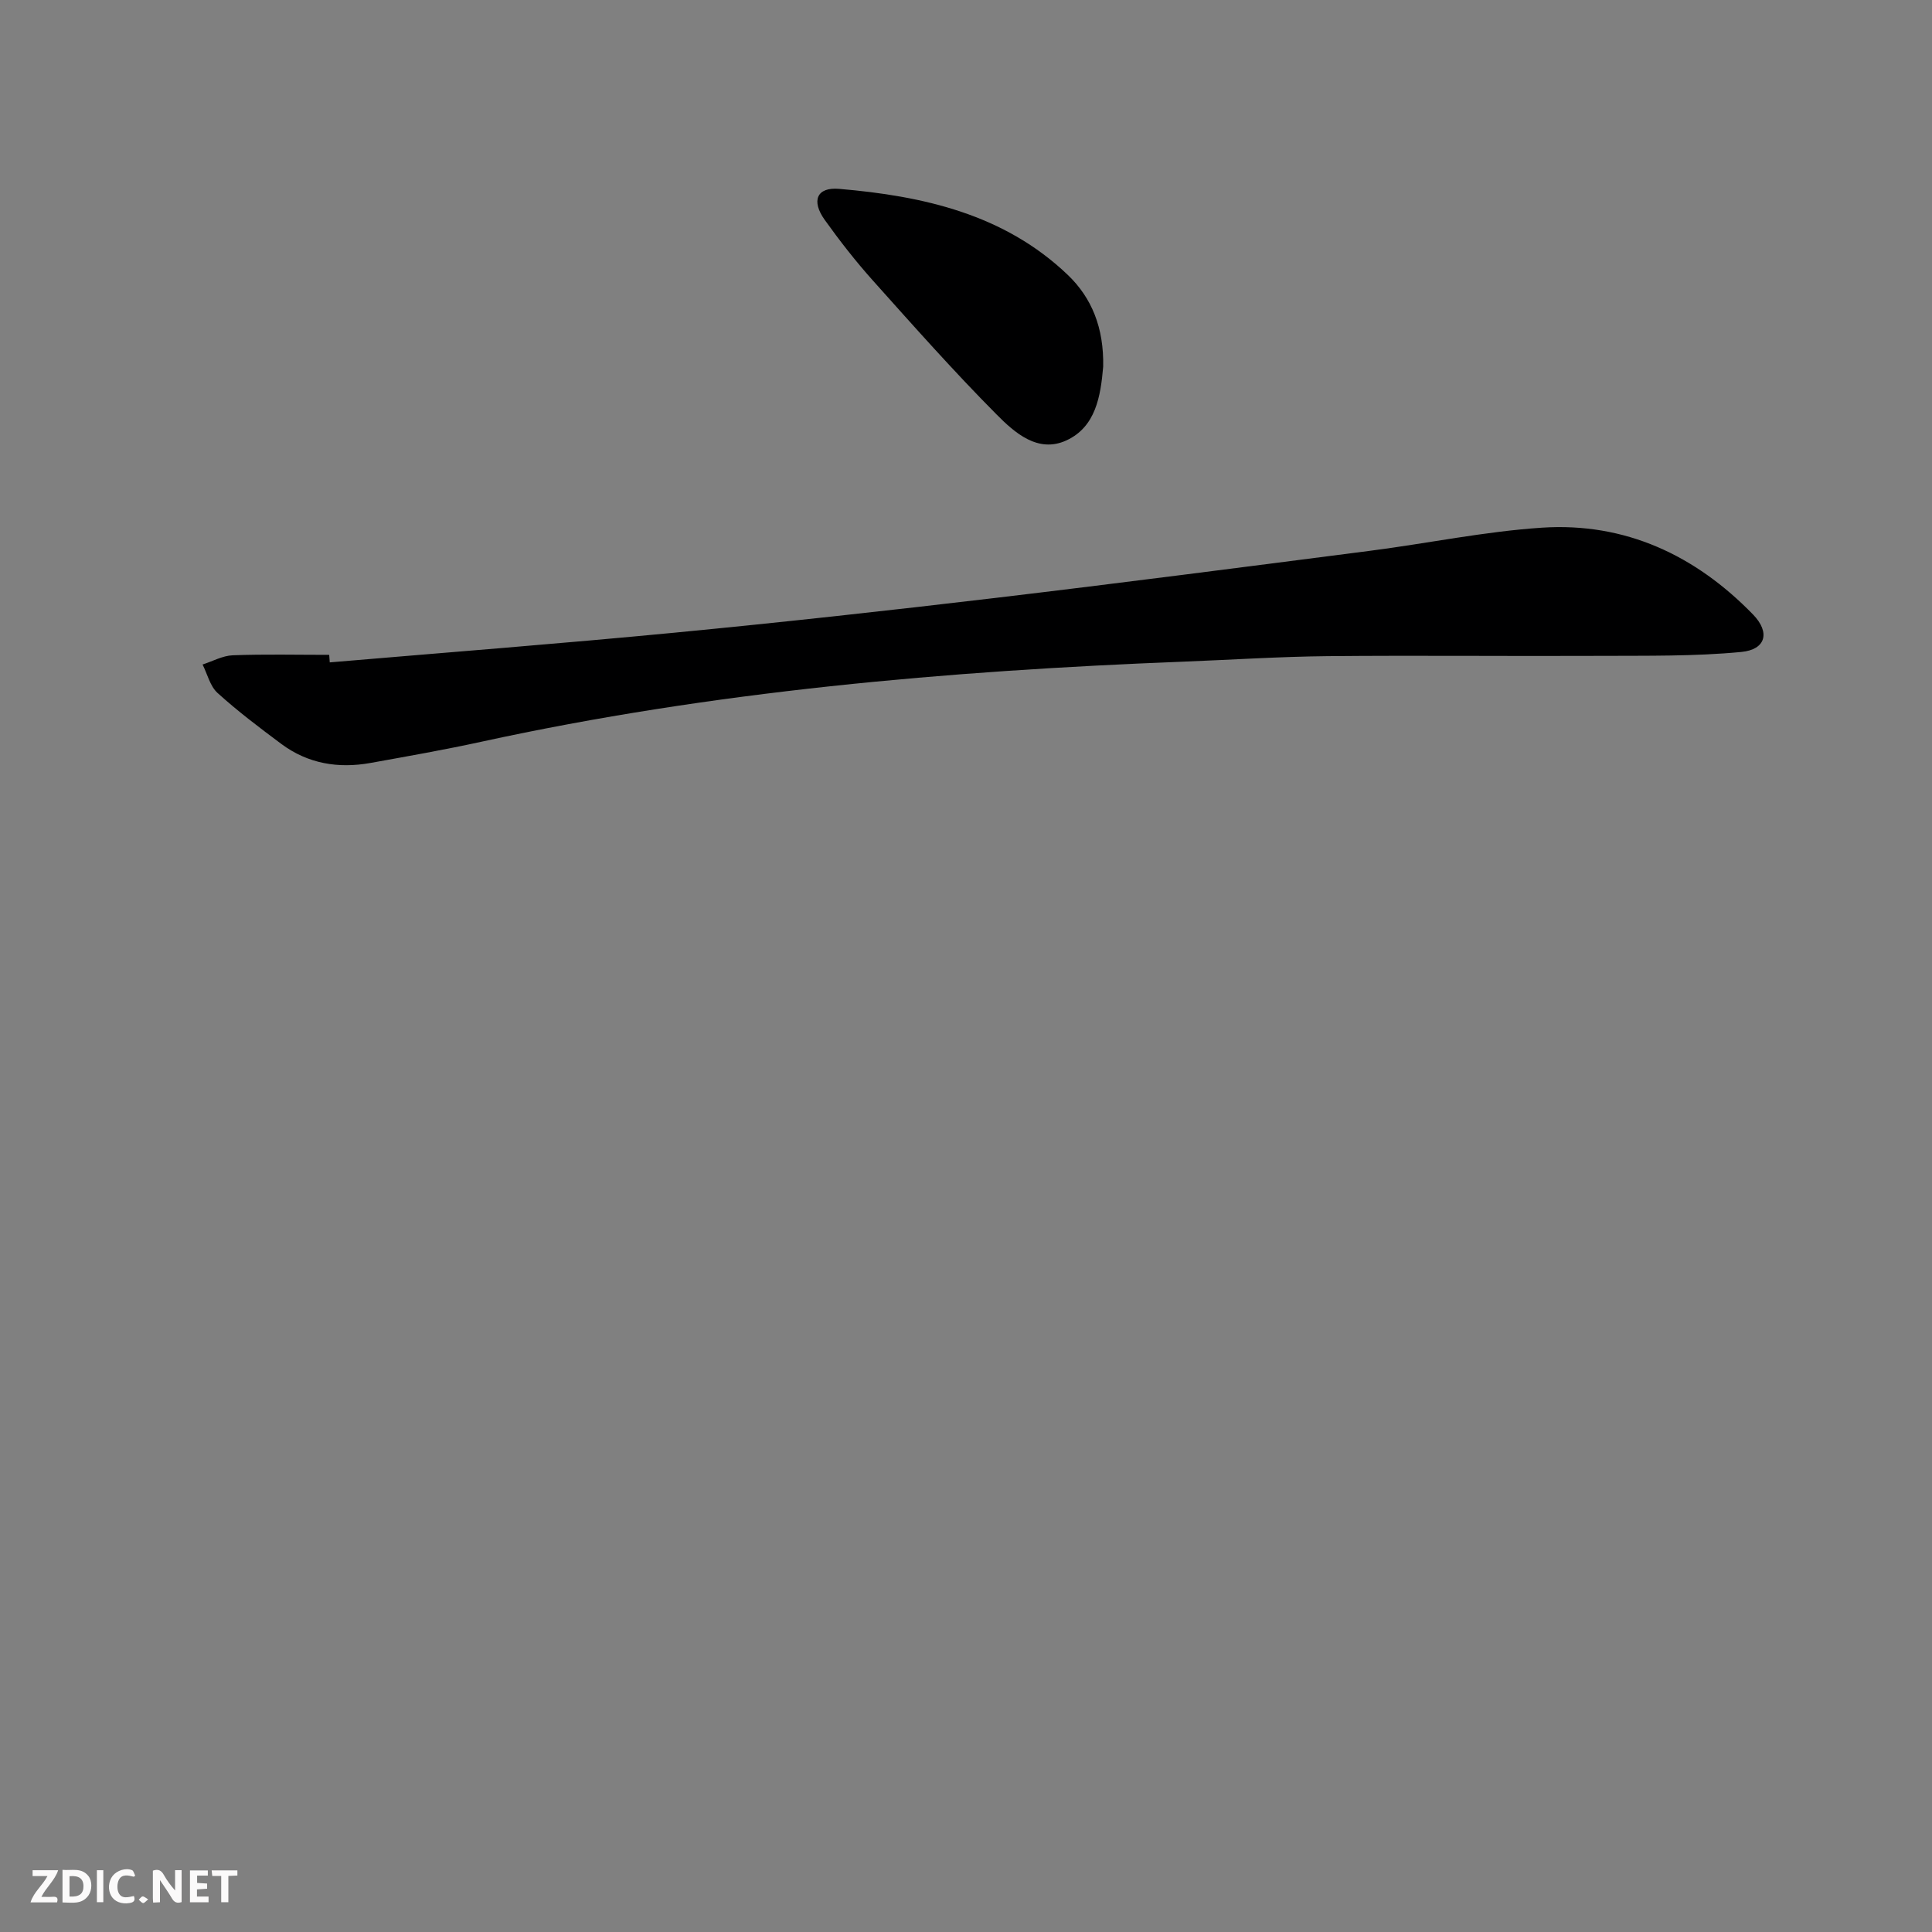 <svg enable-background="new 0 0 400 400" viewBox="0 0 400 400" xmlns="http://www.w3.org/2000/svg"><rect x="0" y="0" width="400" height="400" fill="#808080" stroke="none"/><g fill="#fbfafa"><path d="m37.59 393.81c-.92.31-1.52.05-2-.78-.7-1.2-1.52-2.34-2.47-3.78v4.59c-.55.03-.95.05-1.41.07-.03-.37-.06-.64-.06-.91 0-1.91 0-3.81 0-5.7 1.13-.41 1.77-.03 2.29.91.62 1.11 1.38 2.14 2.31 3.19v-4.2h1.35v6.61z"/><path d="m12.94 393.88v-6.75c1.9.19 3.93-.54 5.37 1.29.8 1.01.78 2.88.03 3.97-1.37 1.97-3.4 1.51-5.4 1.49m1.45-1.22c2.04.12 2.92-.58 2.89-2.21-.03-1.51-.98-2.19-2.89-2z"/><path d="m11.81 393.87h-5.49c.68-2.18 2.47-3.48 3.51-5.45h-3.08v-1.21h5.29c-.71 2.13-2.44 3.48-3.47 5.51.86 0 1.63.04 2.39-.01.79-.05 1.14.21.85 1.16"/><path d="m39.33 393.86v-6.61h3.7v1.07h-2.22v1.52c.68.04 1.34.09 2.07.13v1.07c-.72.05-1.38.09-2.1.14v1.48h2.4v1.19h-3.85z"/><path d="m27.71 388.56c-1.15-.3-2.46-.61-3.1.64-.37.73-.41 1.93-.06 2.67.63 1.35 1.99.93 3.17.68.35.94-.01 1.32-.93 1.46-1.62.25-3.05-.27-3.76-1.48-.73-1.25-.6-3.03.31-4.17.88-1.11 2.71-1.7 4-1.16.32.13.44.74.65 1.12-.1.08-.19.16-.28.24"/><path d="m49.15 387.24v1.07c-.59.02-1.17.05-1.87.08v5.44h-1.48v-5.44h-1.85c-.05-.4-.08-.73-.13-1.15z"/><path d="m20.06 387.21h1.33v6.62h-1.33z"/><path d="m30.68 393.25c-.49.38-.8.79-1.05.76-.32-.05-.6-.45-.9-.7.26-.24.51-.64.8-.67.29-.04.62.3 1.15.61"/></g><path d="m68.27 137.14c23.83-2.03 47.68-3.87 71.48-6.16 22.15-2.13 44.27-4.57 66.37-7.19 25.88-3.07 51.73-6.43 77.59-9.76 11.86-1.53 23.64-3.99 35.53-4.78 17.24-1.13 31.79 5.71 43.71 17.98 3.59 3.7 2.66 7.26-2.43 7.75-9.7.93-19.52.76-29.29.81-18.79.09-37.57-.12-56.36.06-9.97.1-19.93.75-29.9 1.14-48.85 1.9-97.43 6.14-145.31 16.58-7.61 1.66-15.29 3.01-22.95 4.39-6.67 1.2-12.96.16-18.47-3.94-4.52-3.37-9.04-6.78-13.21-10.56-1.54-1.4-2.09-3.89-3.09-5.88 2.08-.67 4.15-1.83 6.25-1.91 6.65-.25 13.31-.09 19.97-.09.04.53.08 1.05.11 1.56z" fill="#000001"/><path d="m228.4 75.91c0-.63.02-.3 0 .03-.53 6.11-1.54 12.44-7.61 15.24-5.9 2.72-10.73-1.61-14.45-5.36-8.89-8.95-17.27-18.41-25.69-27.82-3.54-3.96-6.82-8.17-9.91-12.49-2.81-3.94-1.65-6.8 2.97-6.41 17.42 1.48 34.22 5.23 47.4 17.85 4.93 4.74 7.46 10.94 7.29 18.96z" fill="#000001"/></svg>
